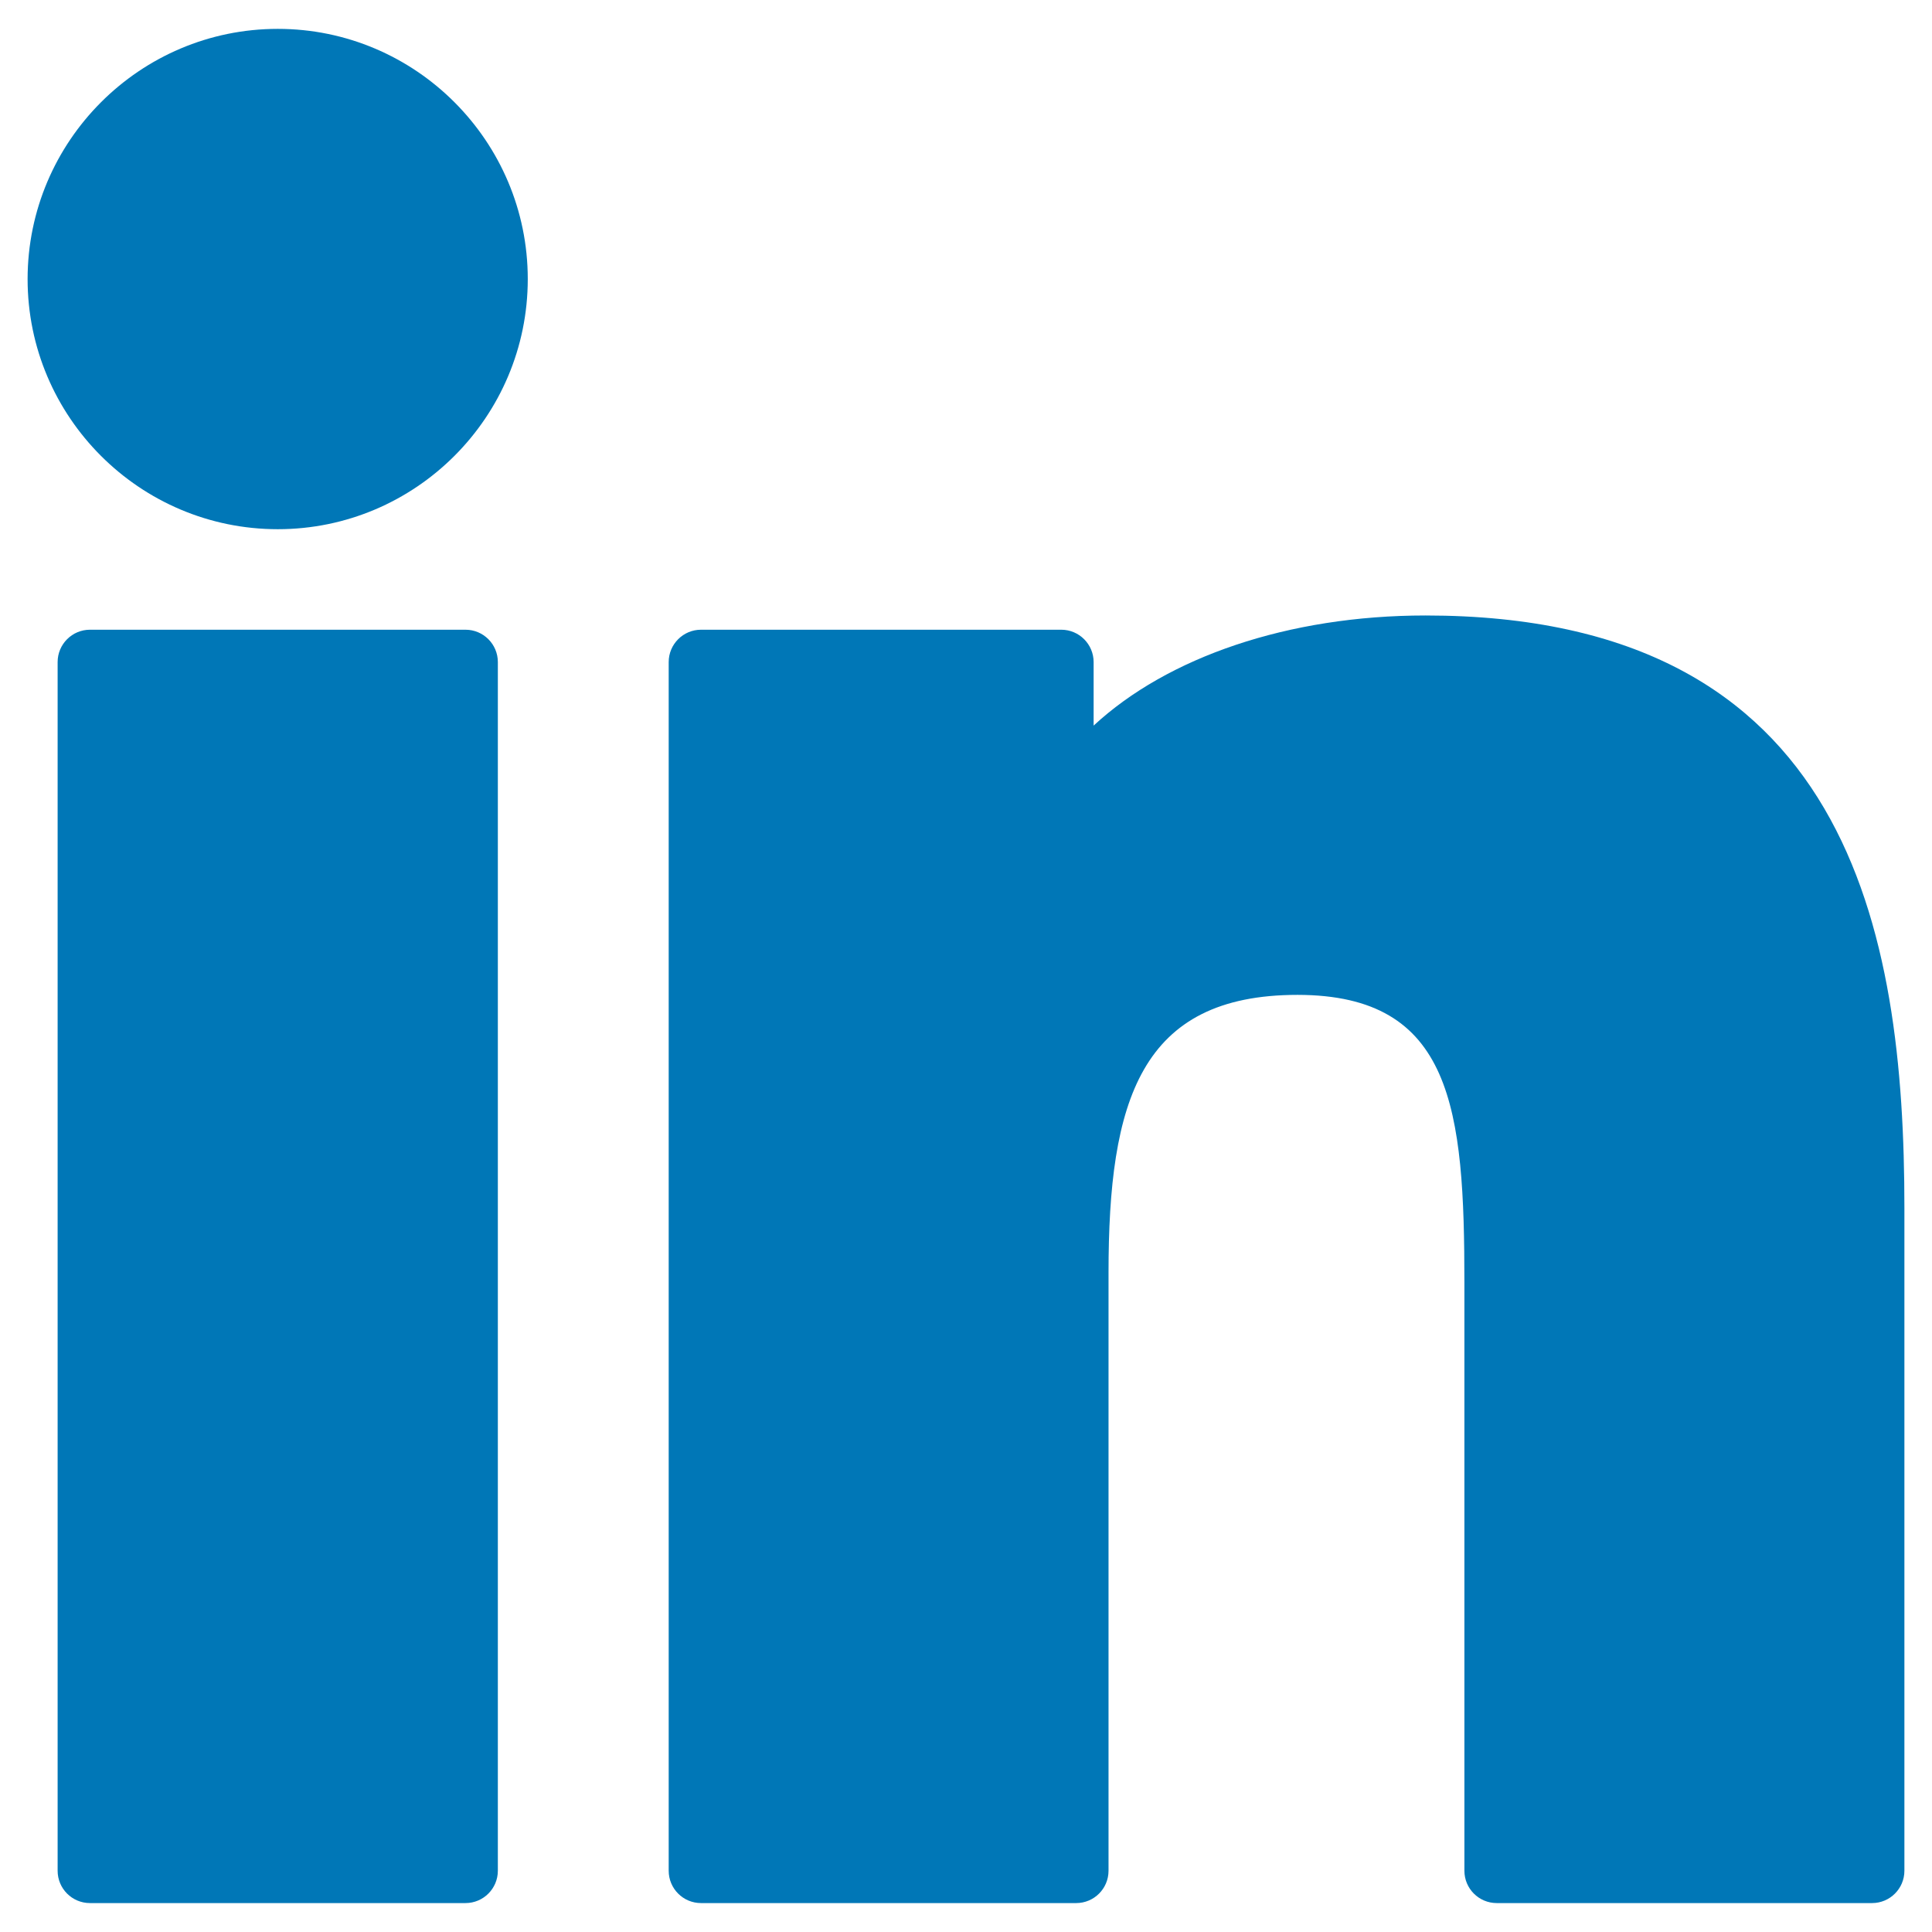 <svg width="35" height="35" viewBox="0 0 35 35" fill="none" xmlns="http://www.w3.org/2000/svg">
<path d="M5.032 0.523C2.535 0.523 0.502 2.556 0.5 5.055C0.5 7.554 2.533 9.587 5.032 9.587C7.53 9.587 9.561 7.554 9.561 5.055C9.561 2.556 7.529 0.523 5.032 0.523Z" fill="#0077B7"/>
<path d="M8.433 11.408H1.63C1.306 11.408 1.044 11.671 1.044 11.994V33.89C1.044 34.214 1.306 34.476 1.63 34.476H8.433C8.756 34.476 9.019 34.214 9.019 33.89V11.994C9.019 11.67 8.756 11.408 8.433 11.408Z" fill="#0077B7"/>
<path d="M25.824 11.15C23.334 11.15 21.147 11.908 19.812 13.145V11.994C19.812 11.671 19.549 11.408 19.226 11.408H12.7C12.376 11.408 12.114 11.671 12.114 11.994V33.89C12.114 34.214 12.376 34.476 12.7 34.476H19.496C19.82 34.476 20.082 34.214 20.082 33.89V23.057C20.082 19.949 20.654 18.023 23.507 18.023C26.318 18.026 26.529 20.092 26.529 23.243V33.89C26.529 34.214 26.791 34.476 27.115 34.476H33.914C34.238 34.476 34.5 34.214 34.5 33.89V21.879C34.5 16.884 33.514 11.15 25.824 11.15Z" fill="#0077B7"/>
</svg>
